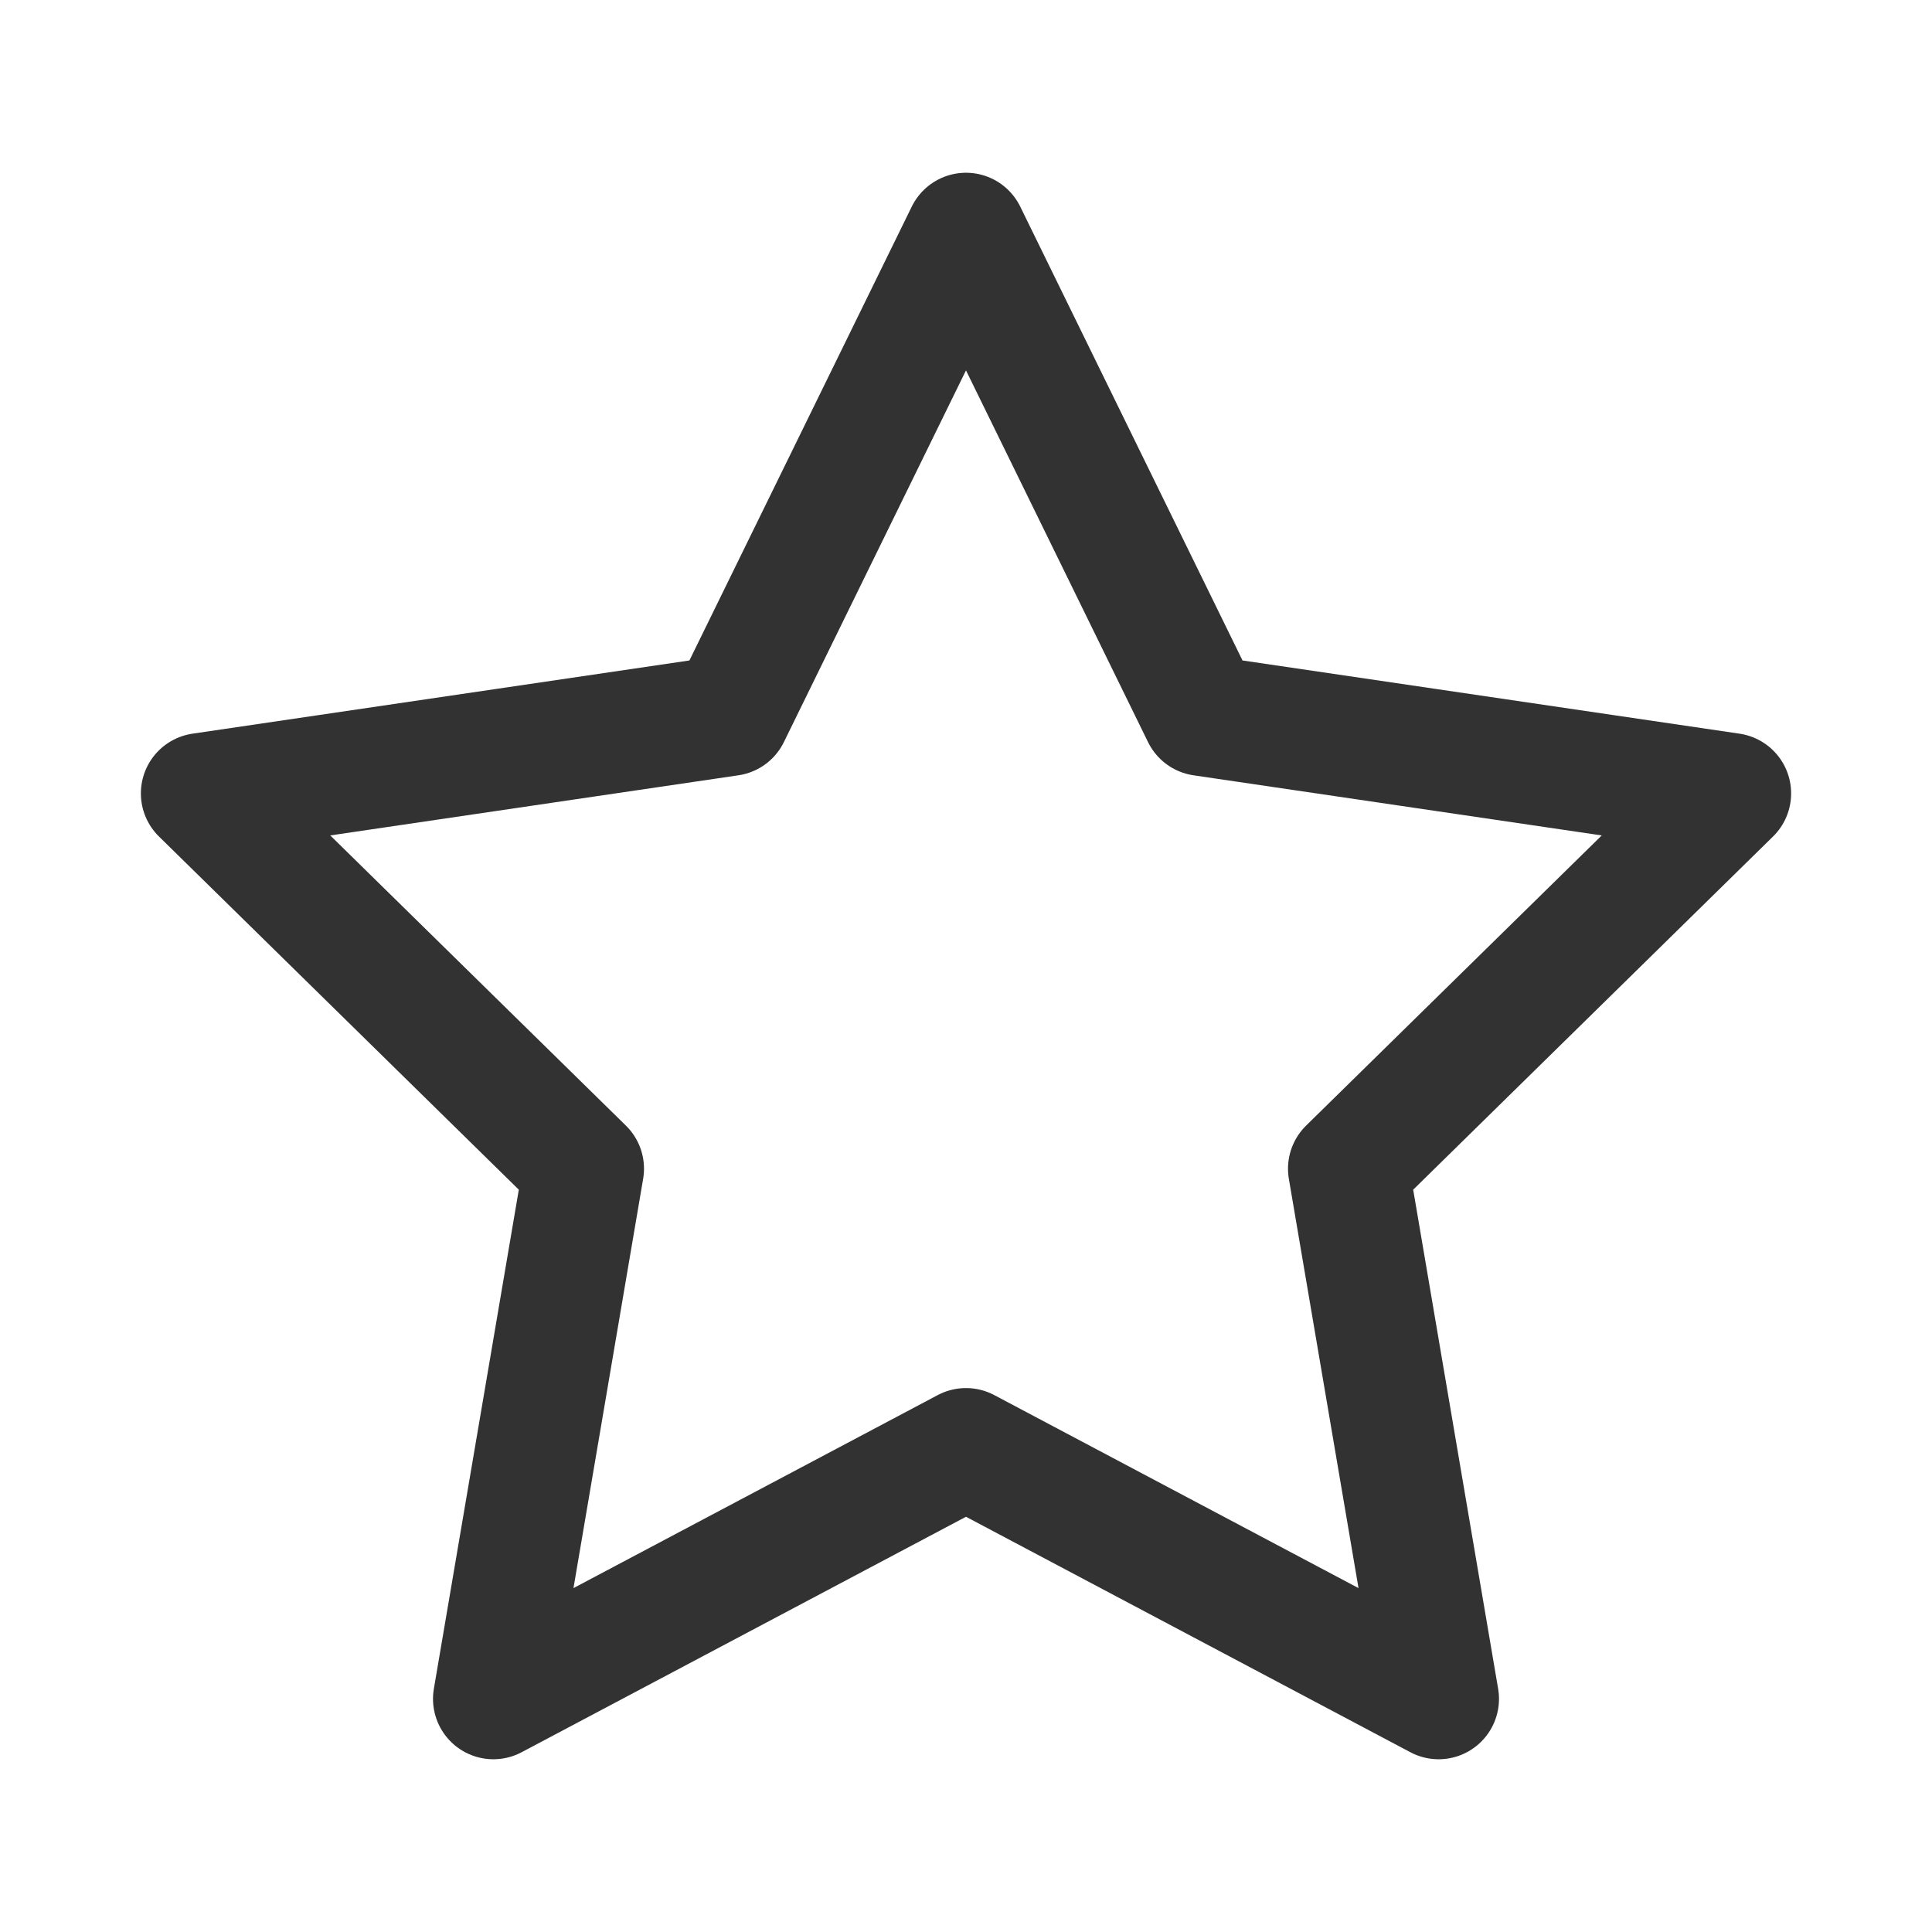 <?xml version="1.0" encoding="UTF-8"?><svg version="1.1" viewBox="0 0 24 24" xmlns="http://www.w3.org/2000/svg" xmlns:xlink="http://www.w3.org/1999/xlink"><g fill="none"><path d="M0 0h24v24h-24Z"></path><path stroke="#323232" stroke-linecap="round" stroke-linejoin="round" stroke-width="1.5" d="M12 2.896l2.935 5.993 6.565.967 -4.75 4.662 1.121 6.586 -5.871-3.111 -5.871 3.111 1.121-6.586 -4.75-4.662 6.564-.967Z"></path></g></svg>